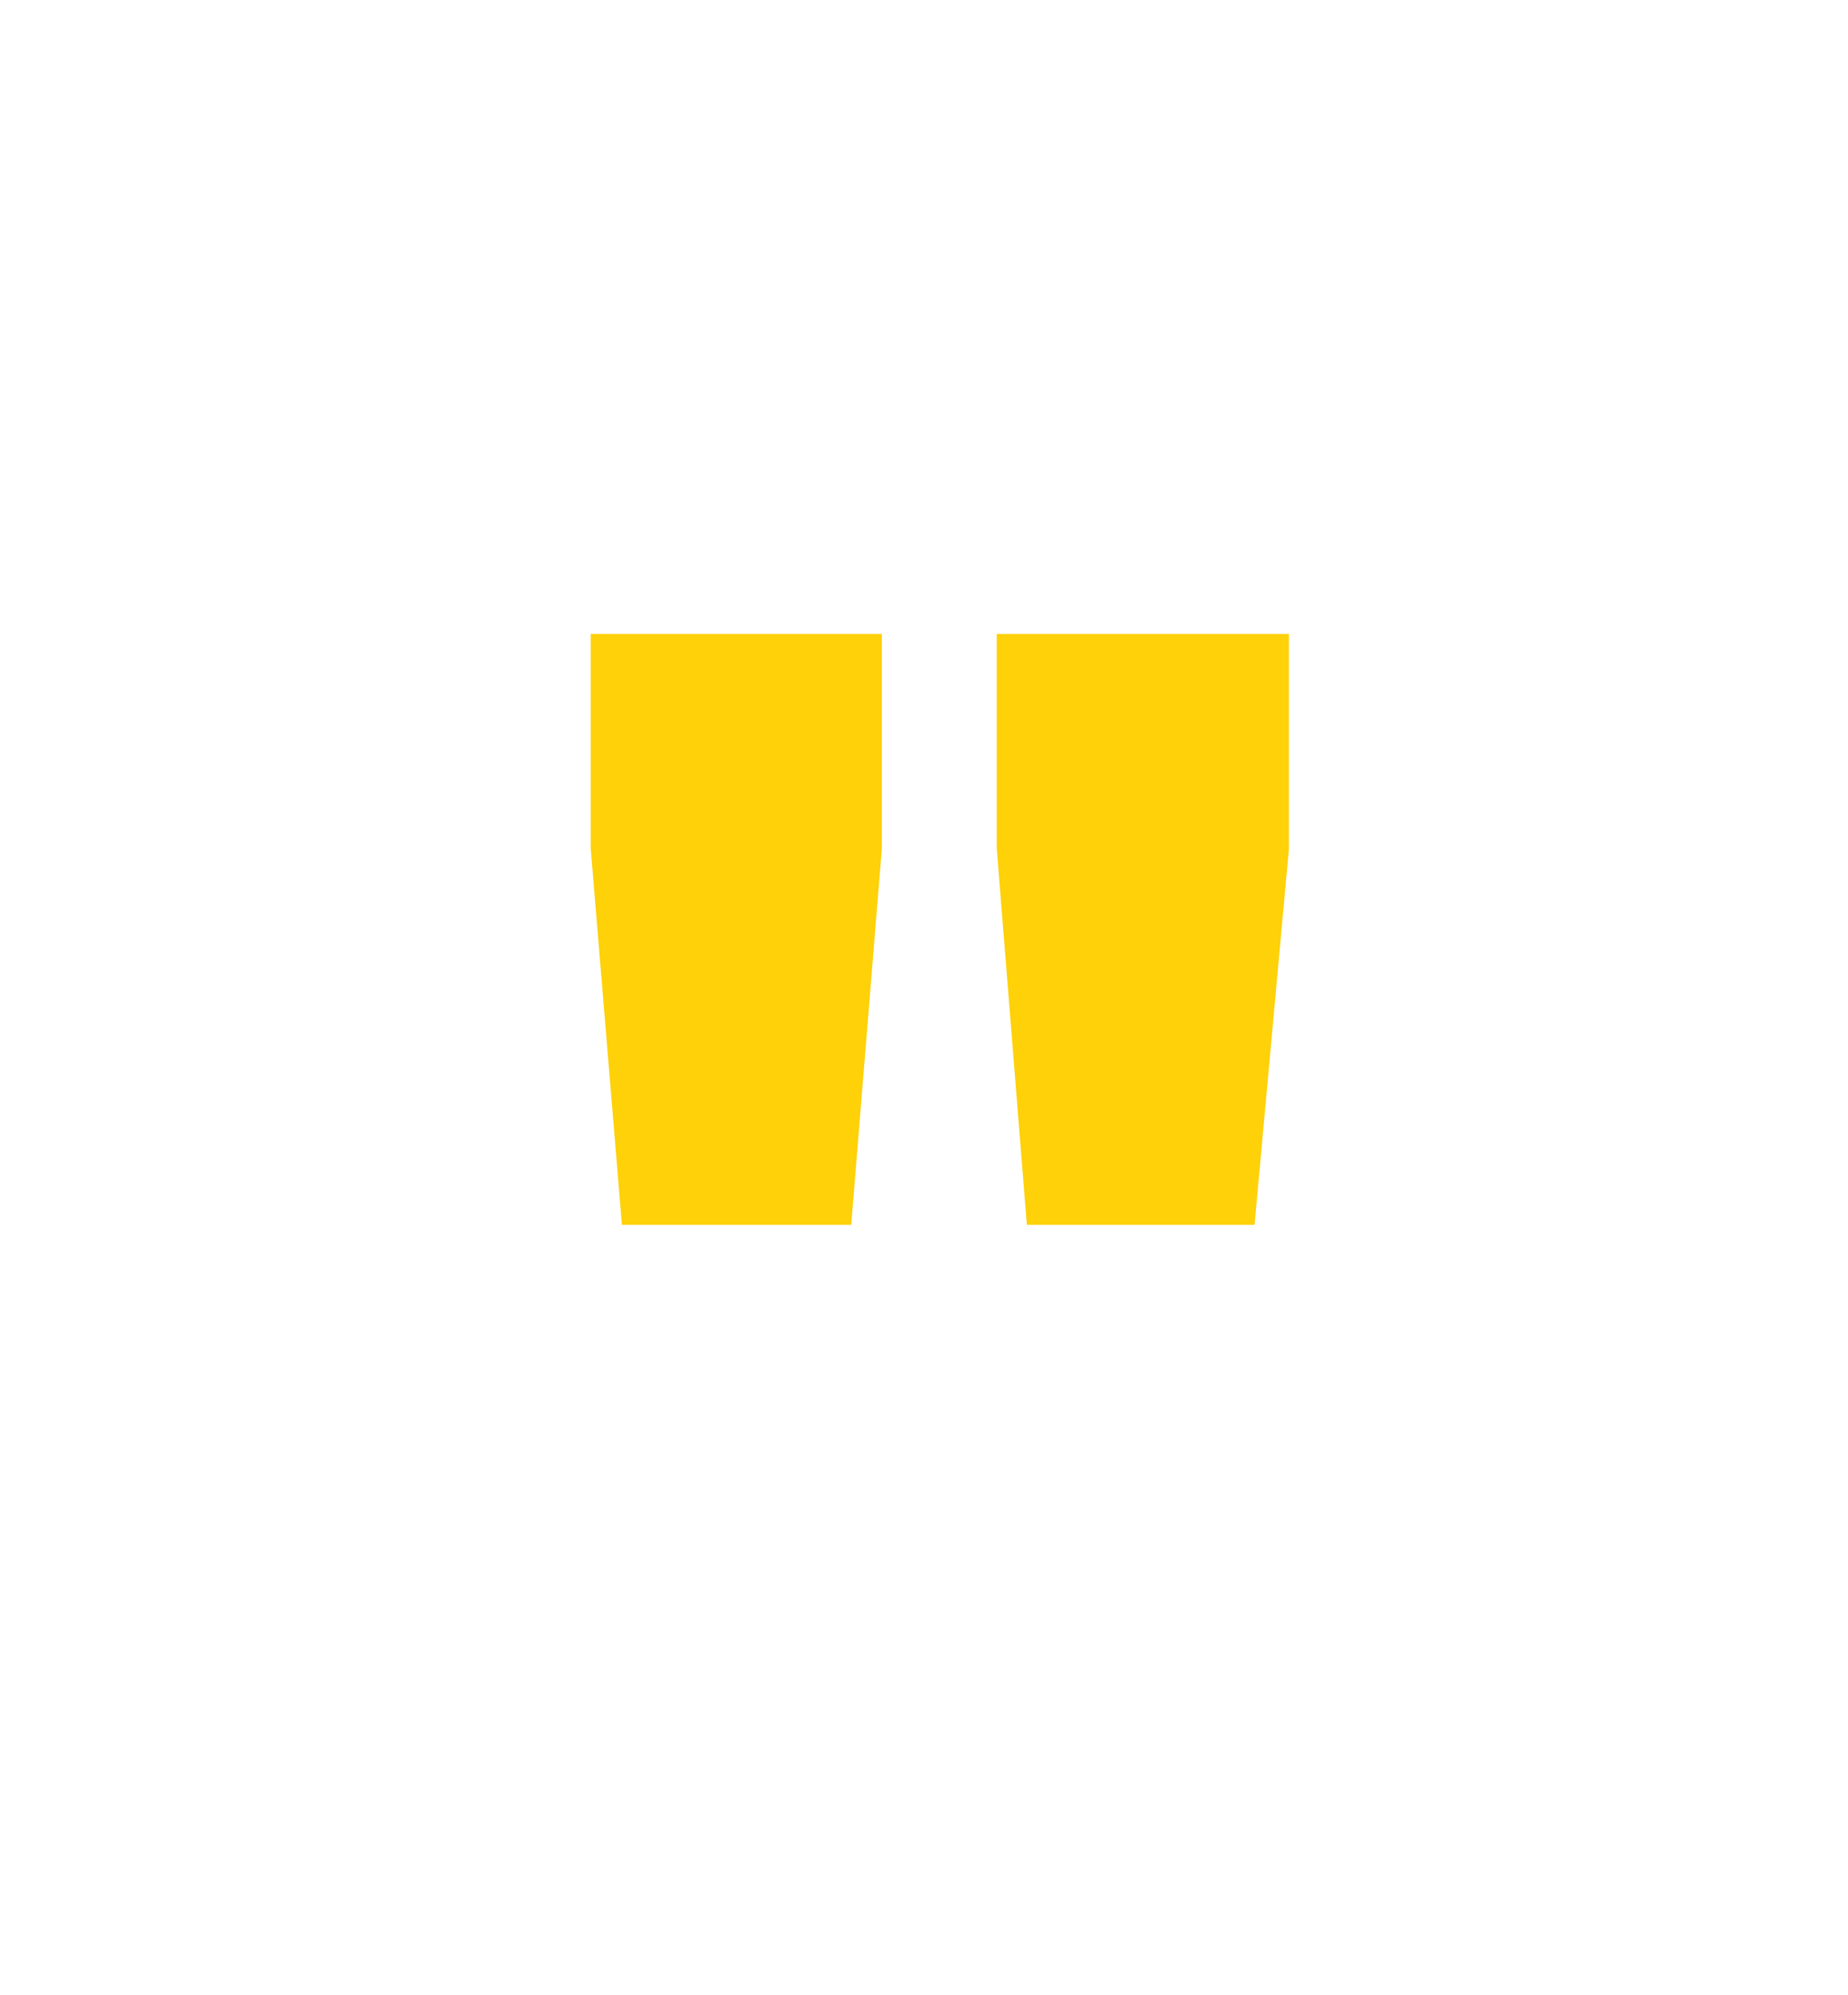 <svg id="Layer_1" data-name="Layer 1" xmlns="http://www.w3.org/2000/svg" viewBox="0 0 34.41 37.14"><defs><style>.cls-1{fill:#fed109;}</style></defs><path class="cls-1" d="M11.58,22.8l-.58-7v-4h5.42v4l-.57,7Zm7.54,0-.56-7v-4H24v4l-.64,7Z"/></svg>